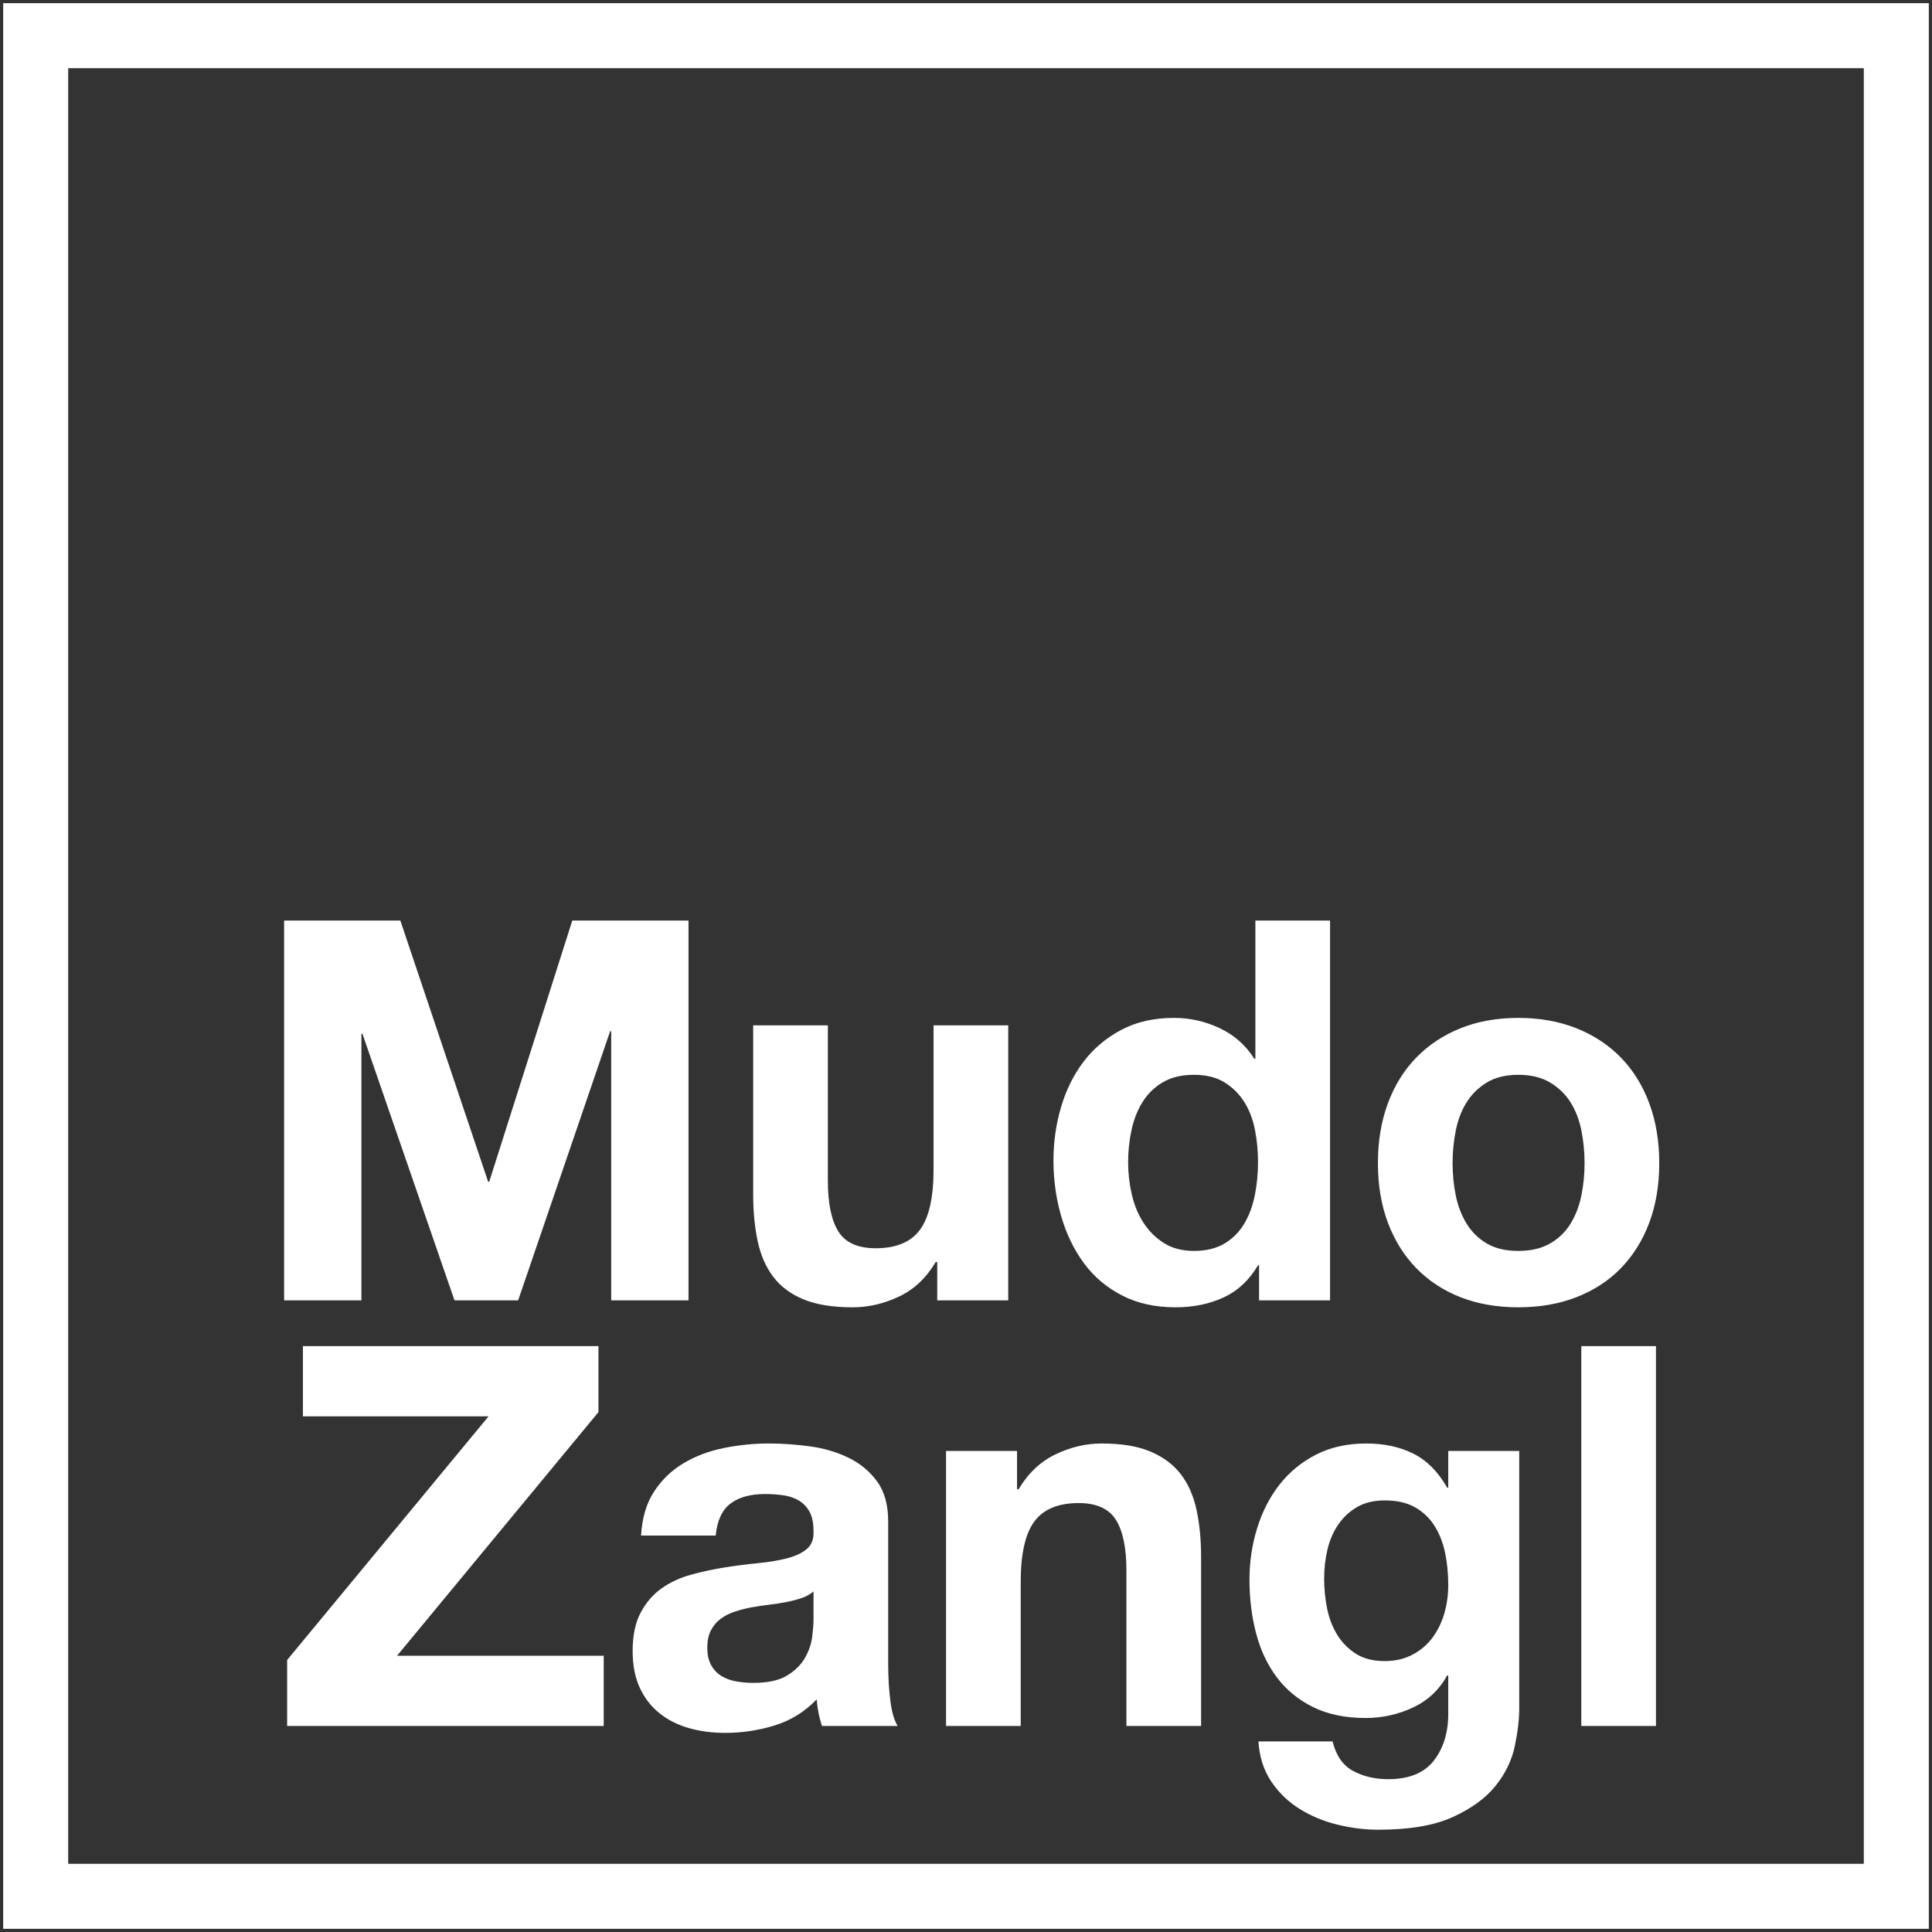 <svg xmlns="http://www.w3.org/2000/svg" xmlns:xlink="http://www.w3.org/1999/xlink" width="170px" height="170px" viewBox="0 0 170 170"><rect x="0" y="0" width="170" height="170" fill="#333333" stroke="none"/><title>MUDO ZANGL_BORDER WHITE LOGO@2x</title><desc>Created with Sketch.</desc><g id="Final" stroke="none" stroke-width="1" fill="none" fill-rule="evenodd"><g id="22-copy" transform="translate(-740, -246)"><g id="Group-4-Copy" transform="translate(626, 151)"><g id="MUDO-ZANGL_BORDER-WHITE-LOGO" transform="translate(120, 101)"><rect id="Rectangle" stroke="#FFFFFF" stroke-width="5.72" x="-2.86" y="-2.86" width="163.72" height="163.72"></rect><path d="M25.802,108.423 L25.802,84.971 L25.894,84.971 L33.992,108.423 L39.591,108.423 L47.688,84.737 L47.781,84.737 L47.781,108.423 L54.583,108.423 L54.583,75 L44.357,75 L37.046,97.984 L36.953,97.984 L29.226,75 L19,75 L19,108.423 L25.802,108.423 Z M69.02,109.032 C70.408,109.032 71.765,108.72 73.091,108.095 C74.418,107.471 75.498,106.457 76.33,105.053 L76.469,105.053 L76.469,108.423 L82.716,108.423 L82.716,84.222 L76.145,84.222 L76.145,96.908 C76.145,99.373 75.744,101.144 74.942,102.221 C74.14,103.297 72.845,103.836 71.055,103.836 C69.482,103.836 68.387,103.344 67.77,102.361 C67.153,101.378 66.845,99.888 66.845,97.891 L66.845,84.222 L60.274,84.222 L60.274,99.108 C60.274,100.606 60.405,101.971 60.667,103.204 C60.93,104.436 61.385,105.482 62.033,106.34 C62.68,107.198 63.567,107.861 64.693,108.329 C65.819,108.798 67.261,109.032 69.02,109.032 Z M97.43,109.032 C99.003,109.032 100.415,108.743 101.664,108.166 C102.913,107.588 103.924,106.644 104.695,105.334 L104.787,105.334 L104.787,108.423 L111.034,108.423 L111.034,75 L104.463,75 L104.463,87.171 L104.371,87.171 C103.631,85.985 102.62,85.088 101.34,84.479 C100.06,83.871 98.71,83.566 97.291,83.566 C95.533,83.566 93.991,83.917 92.664,84.62 C91.338,85.322 90.235,86.25 89.356,87.405 C88.477,88.56 87.813,89.894 87.366,91.407 C86.919,92.921 86.695,94.489 86.695,96.112 C86.695,97.797 86.919,99.42 87.366,100.98 C87.813,102.54 88.477,103.921 89.356,105.123 C90.235,106.324 91.353,107.276 92.711,107.978 C94.068,108.681 95.641,109.032 97.43,109.032 Z M99.05,104.07 C98.032,104.07 97.16,103.843 96.435,103.391 C95.71,102.938 95.109,102.345 94.631,101.612 C94.153,100.879 93.806,100.044 93.59,99.108 C93.374,98.171 93.266,97.235 93.266,96.299 C93.266,95.3 93.366,94.341 93.567,93.42 C93.767,92.5 94.091,91.68 94.538,90.963 C94.986,90.245 95.579,89.667 96.32,89.231 C97.06,88.794 97.97,88.575 99.05,88.575 C100.129,88.575 101.024,88.794 101.733,89.231 C102.443,89.667 103.021,90.237 103.469,90.939 C103.916,91.641 104.232,92.453 104.417,93.373 C104.602,94.294 104.695,95.254 104.695,96.252 C104.695,97.251 104.602,98.218 104.417,99.154 C104.232,100.091 103.924,100.925 103.492,101.659 C103.06,102.392 102.482,102.977 101.757,103.414 C101.032,103.851 100.129,104.07 99.05,104.07 Z M127.599,109.032 C129.481,109.032 131.185,108.735 132.712,108.142 C134.239,107.549 135.543,106.699 136.622,105.591 C137.702,104.483 138.535,103.149 139.121,101.589 C139.707,100.028 140,98.281 140,96.346 C140,94.411 139.707,92.656 139.121,91.08 C138.535,89.504 137.702,88.162 136.622,87.054 C135.543,85.946 134.239,85.088 132.712,84.479 C131.185,83.871 129.481,83.566 127.599,83.566 C125.718,83.566 124.021,83.871 122.509,84.479 C120.998,85.088 119.702,85.946 118.623,87.054 C117.543,88.162 116.71,89.504 116.124,91.08 C115.538,92.656 115.245,94.411 115.245,96.346 C115.245,98.281 115.538,100.028 116.124,101.589 C116.71,103.149 117.543,104.483 118.623,105.591 C119.702,106.699 120.998,107.549 122.509,108.142 C124.021,108.735 125.718,109.032 127.599,109.032 Z M127.599,104.07 C126.489,104.07 125.563,103.851 124.823,103.414 C124.083,102.977 123.489,102.392 123.041,101.659 C122.594,100.925 122.278,100.098 122.093,99.178 C121.908,98.257 121.815,97.313 121.815,96.346 C121.815,95.378 121.908,94.427 122.093,93.49 C122.278,92.554 122.594,91.727 123.041,91.009 C123.489,90.292 124.083,89.706 124.823,89.254 C125.563,88.801 126.489,88.575 127.599,88.575 C128.71,88.575 129.643,88.801 130.399,89.254 C131.154,89.706 131.756,90.292 132.203,91.009 C132.651,91.727 132.967,92.554 133.152,93.49 C133.337,94.427 133.429,95.378 133.429,96.346 C133.429,97.313 133.337,98.257 133.152,99.178 C132.967,100.098 132.651,100.925 132.203,101.659 C131.756,102.392 131.154,102.977 130.399,103.414 C129.643,103.851 128.71,104.07 127.599,104.07 Z M47.122,145.872 L47.122,139.693 L28.937,139.693 L46.659,118.253 L46.659,112.449 L20.654,112.449 L20.654,118.628 L36.988,118.628 L19.266,140.067 L19.266,145.872 L47.122,145.872 Z M57.81,146.48 C59.291,146.48 60.741,146.262 62.16,145.825 C63.579,145.388 64.813,144.624 65.862,143.531 C65.892,143.937 65.946,144.335 66.024,144.725 C66.101,145.115 66.201,145.497 66.324,145.872 L66.324,145.872 L72.987,145.872 C72.679,145.373 72.463,144.624 72.34,143.625 C72.216,142.626 72.154,141.581 72.154,140.489 L72.154,140.489 L72.154,127.896 C72.154,126.43 71.831,125.252 71.183,124.362 C70.535,123.473 69.702,122.778 68.684,122.279 C67.666,121.78 66.54,121.444 65.306,121.273 C64.072,121.101 62.854,121.015 61.651,121.015 C60.324,121.015 59.006,121.148 57.695,121.413 C56.384,121.678 55.204,122.123 54.155,122.747 C53.106,123.371 52.242,124.198 51.564,125.228 C50.885,126.258 50.499,127.553 50.407,129.114 L50.407,129.114 L56.977,129.114 C57.101,127.803 57.533,126.867 58.273,126.305 C59.013,125.743 60.031,125.462 61.327,125.462 C61.913,125.462 62.461,125.501 62.97,125.579 C63.479,125.657 63.926,125.813 64.311,126.047 C64.697,126.281 65.006,126.609 65.237,127.03 C65.468,127.452 65.584,128.021 65.584,128.739 C65.615,129.426 65.414,129.948 64.982,130.307 C64.551,130.666 63.964,130.939 63.224,131.126 C62.484,131.314 61.635,131.454 60.679,131.548 C59.723,131.641 58.751,131.766 57.764,131.922 C56.777,132.078 55.798,132.289 54.826,132.554 C53.854,132.819 52.99,133.217 52.235,133.748 C51.479,134.278 50.862,134.988 50.384,135.878 C49.906,136.767 49.667,137.898 49.667,139.272 C49.667,140.52 49.875,141.596 50.291,142.501 C50.708,143.406 51.286,144.155 52.026,144.748 C52.767,145.341 53.63,145.778 54.618,146.059 C55.605,146.34 56.669,146.48 57.81,146.48 Z M60.263,142.08 C59.738,142.08 59.229,142.033 58.736,141.94 C58.242,141.846 57.81,141.682 57.44,141.448 C57.07,141.214 56.777,140.894 56.561,140.489 C56.345,140.083 56.237,139.584 56.237,138.991 C56.237,138.366 56.345,137.852 56.561,137.446 C56.777,137.04 57.062,136.705 57.417,136.439 C57.772,136.174 58.188,135.964 58.666,135.807 C59.144,135.651 59.63,135.527 60.124,135.433 C60.648,135.339 61.173,135.261 61.697,135.199 C62.222,135.137 62.723,135.059 63.201,134.965 C63.679,134.871 64.126,134.754 64.543,134.614 C64.959,134.473 65.306,134.278 65.584,134.029 L65.584,134.029 L65.584,136.51 C65.584,136.884 65.545,137.383 65.468,138.008 C65.391,138.632 65.183,139.248 64.844,139.857 C64.504,140.465 63.98,140.988 63.27,141.425 C62.561,141.862 61.558,142.08 60.263,142.08 Z M83.815,145.872 L83.815,133.186 C83.815,130.721 84.216,128.95 85.018,127.873 C85.82,126.796 87.116,126.258 88.905,126.258 C90.478,126.258 91.573,126.75 92.19,127.733 C92.807,128.716 93.115,130.206 93.115,132.203 L93.115,145.872 L99.686,145.872 L99.686,130.986 C99.686,129.488 99.555,128.123 99.293,126.89 C99.031,125.657 98.576,124.612 97.928,123.754 C97.28,122.895 96.393,122.224 95.267,121.741 C94.141,121.257 92.699,121.015 90.941,121.015 C89.553,121.015 88.195,121.335 86.869,121.975 C85.542,122.615 84.463,123.637 83.63,125.041 L83.491,125.041 L83.491,121.671 L77.244,121.671 L77.244,145.872 L83.815,145.872 Z M115.28,155 C118.025,155 120.215,154.626 121.85,153.877 C123.485,153.128 124.734,152.215 125.598,151.138 C126.462,150.061 127.025,148.899 127.287,147.651 C127.549,146.402 127.68,145.295 127.68,144.327 L127.68,121.671 L121.434,121.671 L121.434,124.901 L121.341,124.901 C120.539,123.496 119.544,122.498 118.357,121.905 C117.169,121.312 115.789,121.015 114.215,121.015 C112.55,121.015 111.077,121.343 109.796,121.998 C108.516,122.654 107.444,123.535 106.58,124.643 C105.717,125.751 105.061,127.03 104.614,128.482 C104.167,129.933 103.943,131.438 103.943,132.999 C103.943,134.653 104.136,136.221 104.521,137.703 C104.907,139.186 105.516,140.481 106.349,141.589 C107.182,142.697 108.246,143.57 109.542,144.21 C110.837,144.85 112.38,145.17 114.169,145.17 C115.619,145.17 116.999,144.865 118.31,144.257 C119.621,143.648 120.632,142.704 121.341,141.425 L121.434,141.425 L121.434,144.608 C121.465,146.324 121.056,147.744 120.207,148.868 C119.359,149.991 118.01,150.553 116.159,150.553 C114.986,150.553 113.953,150.311 113.059,149.827 C112.164,149.344 111.562,148.478 111.254,147.229 L104.73,147.229 C104.822,148.602 105.2,149.781 105.863,150.764 C106.527,151.747 107.359,152.55 108.362,153.174 C109.365,153.799 110.475,154.259 111.693,154.555 C112.912,154.852 114.107,155 115.28,155 Z M115.835,140.161 C114.817,140.161 113.969,139.942 113.29,139.506 C112.611,139.069 112.064,138.507 111.647,137.82 C111.231,137.134 110.938,136.361 110.768,135.503 C110.598,134.645 110.514,133.779 110.514,132.905 C110.514,132 110.614,131.134 110.814,130.307 C111.015,129.48 111.339,128.747 111.786,128.107 C112.233,127.467 112.789,126.96 113.452,126.586 C114.115,126.211 114.909,126.024 115.835,126.024 C116.914,126.024 117.809,126.227 118.519,126.633 C119.228,127.038 119.799,127.584 120.231,128.271 C120.662,128.957 120.971,129.745 121.156,130.635 C121.341,131.524 121.434,132.468 121.434,133.467 C121.434,134.341 121.318,135.176 121.087,135.971 C120.855,136.767 120.508,137.477 120.046,138.101 C119.583,138.725 118.997,139.225 118.287,139.599 C117.578,139.974 116.76,140.161 115.835,140.161 Z M139.711,145.872 L139.711,112.449 L133.14,112.449 L133.14,145.872 L139.711,145.872 Z" id="MudoZangl" fill="#FFFFFF" fill-rule="nonzero"></path></g></g></g></g></svg>